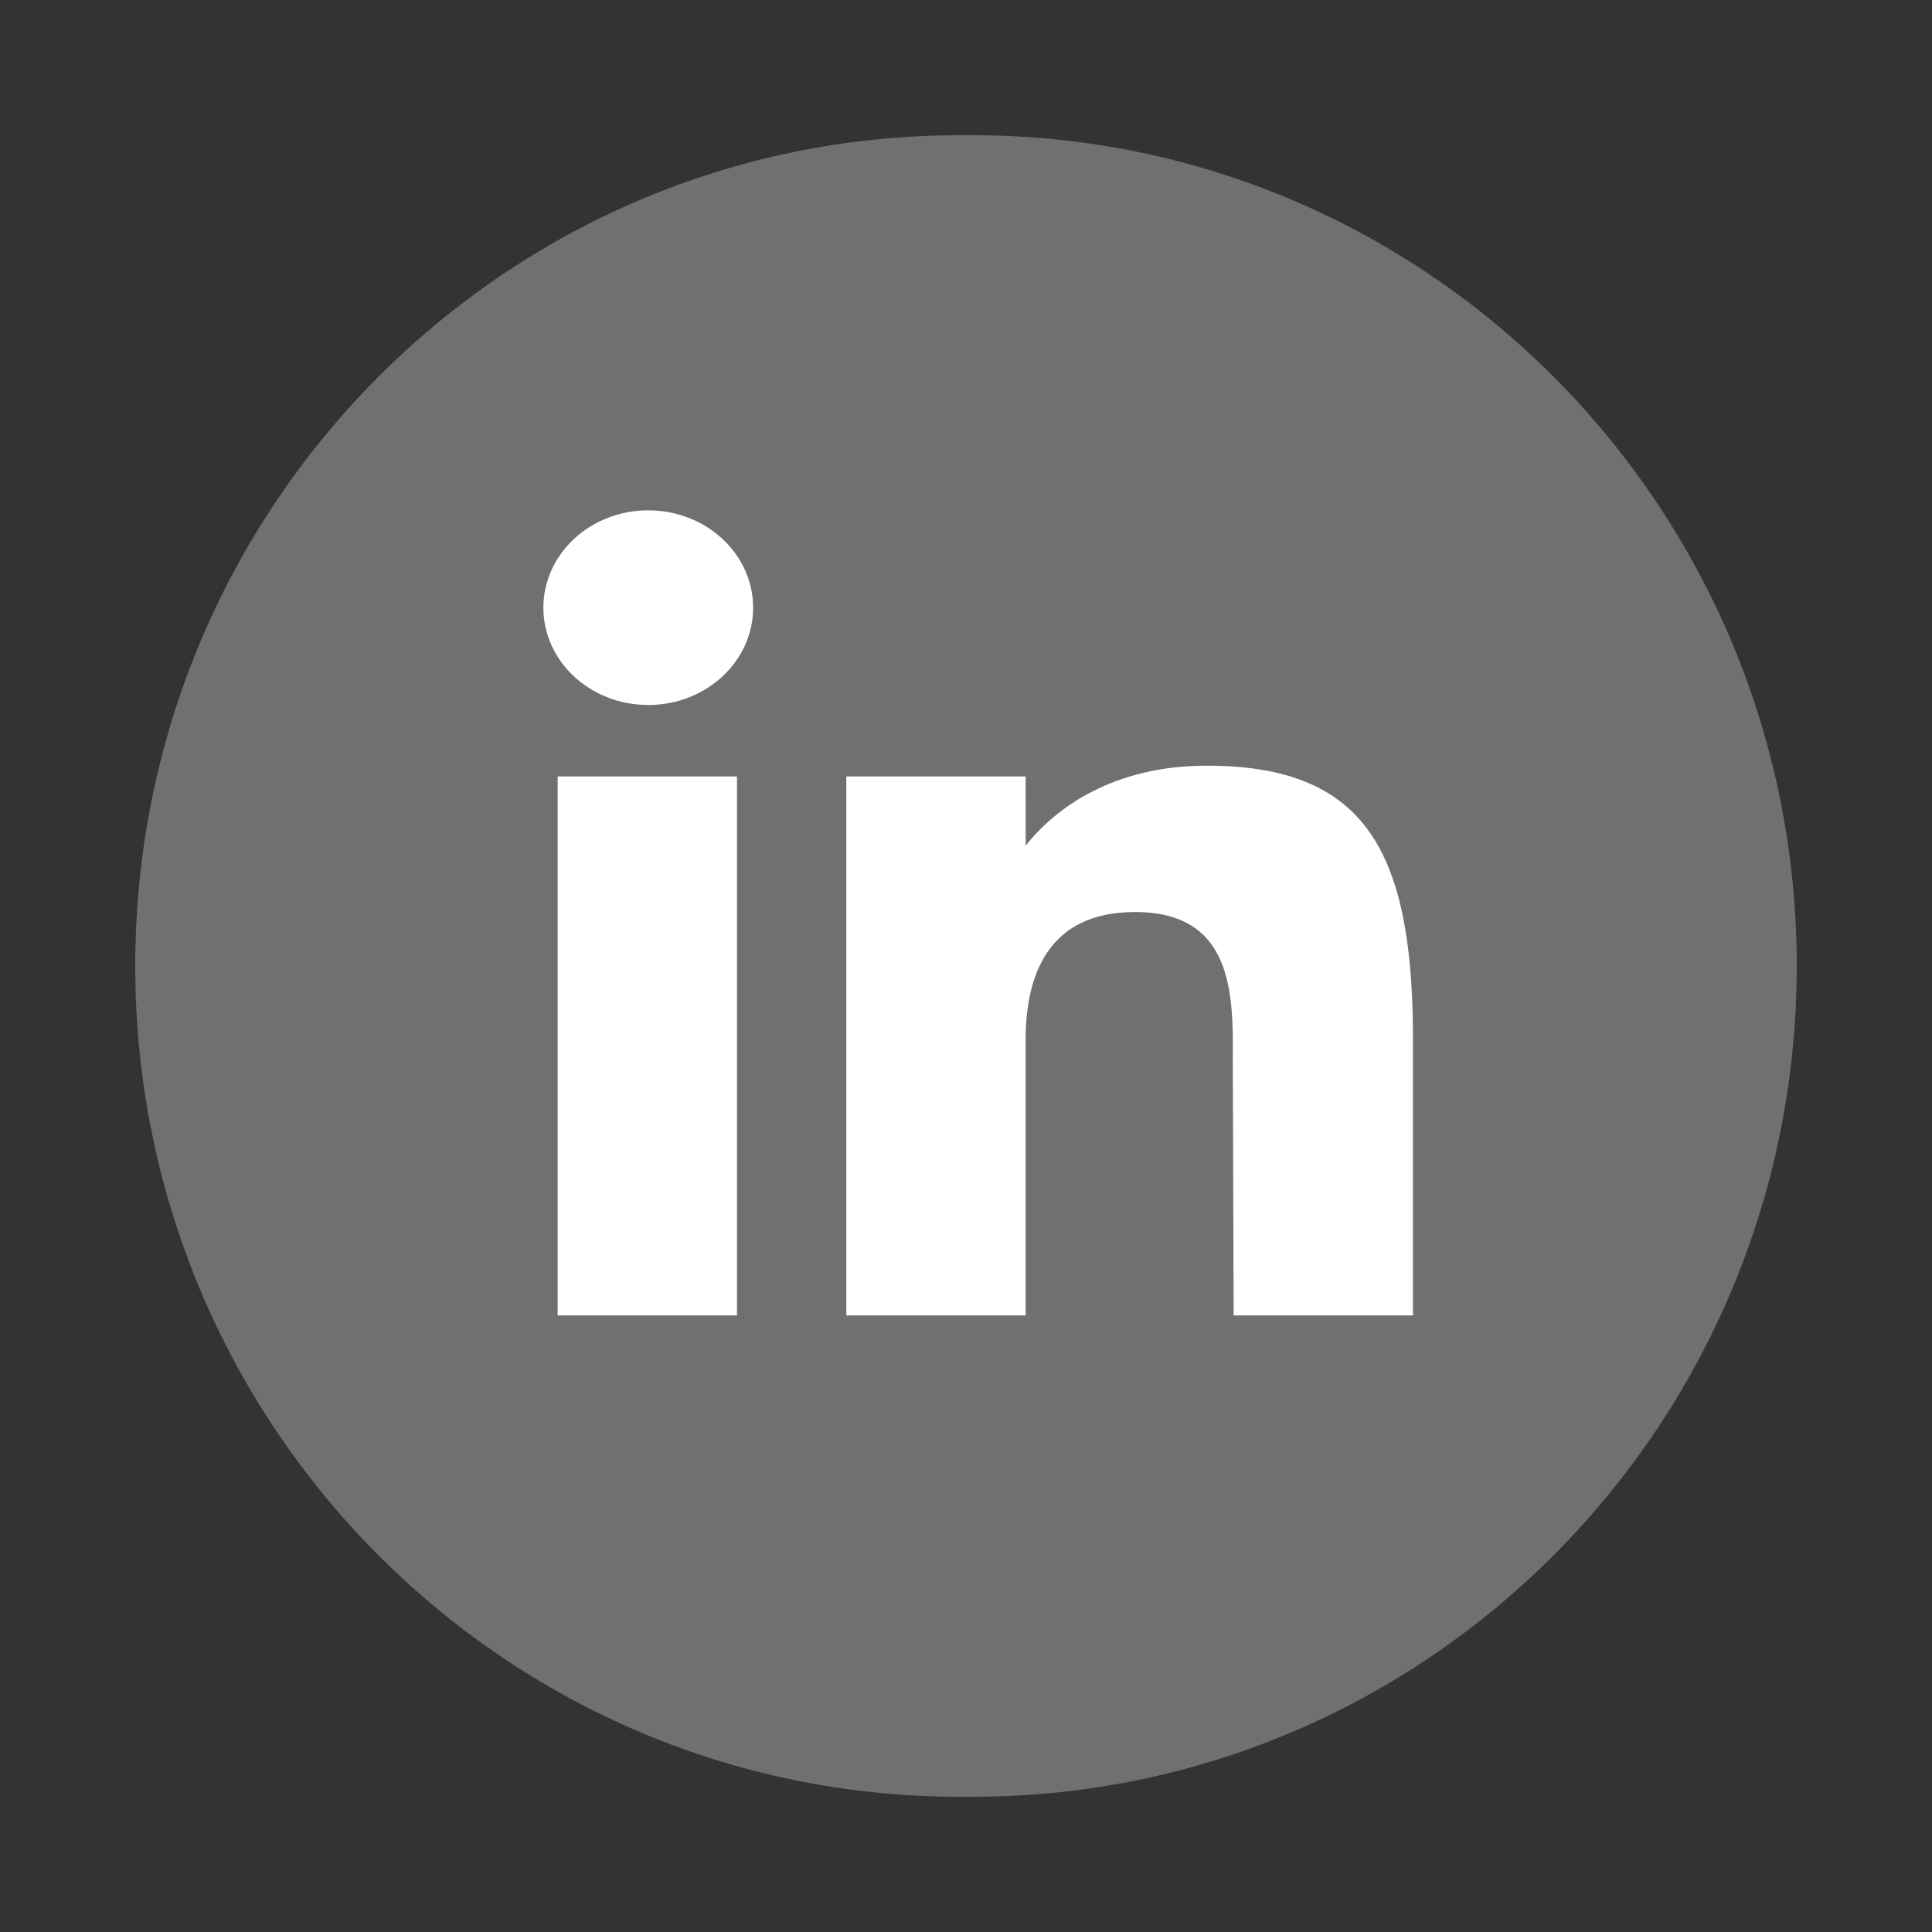 <svg width="32" height="32" viewBox="0 0 32 32" fill="none" xmlns="http://www.w3.org/2000/svg">
<rect x="0" y="0" width="32" height="32" fill="#333333" stroke="none"/>
<g clip-path="url(#clip0_117_127)">
<path d="M16.112 2.24H15.889C8.351 2.24 2.24 8.401 2.24 16C2.24 23.6 8.351 29.76 15.889 29.76H16.112C23.65 29.76 29.76 23.6 29.76 16C29.76 8.401 23.65 2.24 16.112 2.24Z" fill="#CCCCCC" fill-opacity="0.4"/>
<path d="M12.474 10.065C12.474 10.955 11.696 11.677 10.737 11.677C9.778 11.677 9 10.955 9 10.065C9 9.175 9.778 8.453 10.737 8.453C11.696 8.453 12.474 9.175 12.474 10.065ZM9.237 12.861H12.207V21.787H9.237V12.861ZM16.988 12.861H14.018V21.787H16.988V17.22C16.988 16.166 17.351 15.106 18.799 15.106C20.436 15.106 20.426 16.486 20.419 17.555L20.433 21.787H23.403V17.076C23.378 14.068 22.588 12.682 19.988 12.682C18.444 12.682 17.487 13.377 16.989 14.006L16.988 12.861Z" fill="white"/>
</g>
<defs>
<clipPath id="clip0_117_127">
<rect width="32" height="32" fill="white"/>
</clipPath>
</defs>
</svg>
